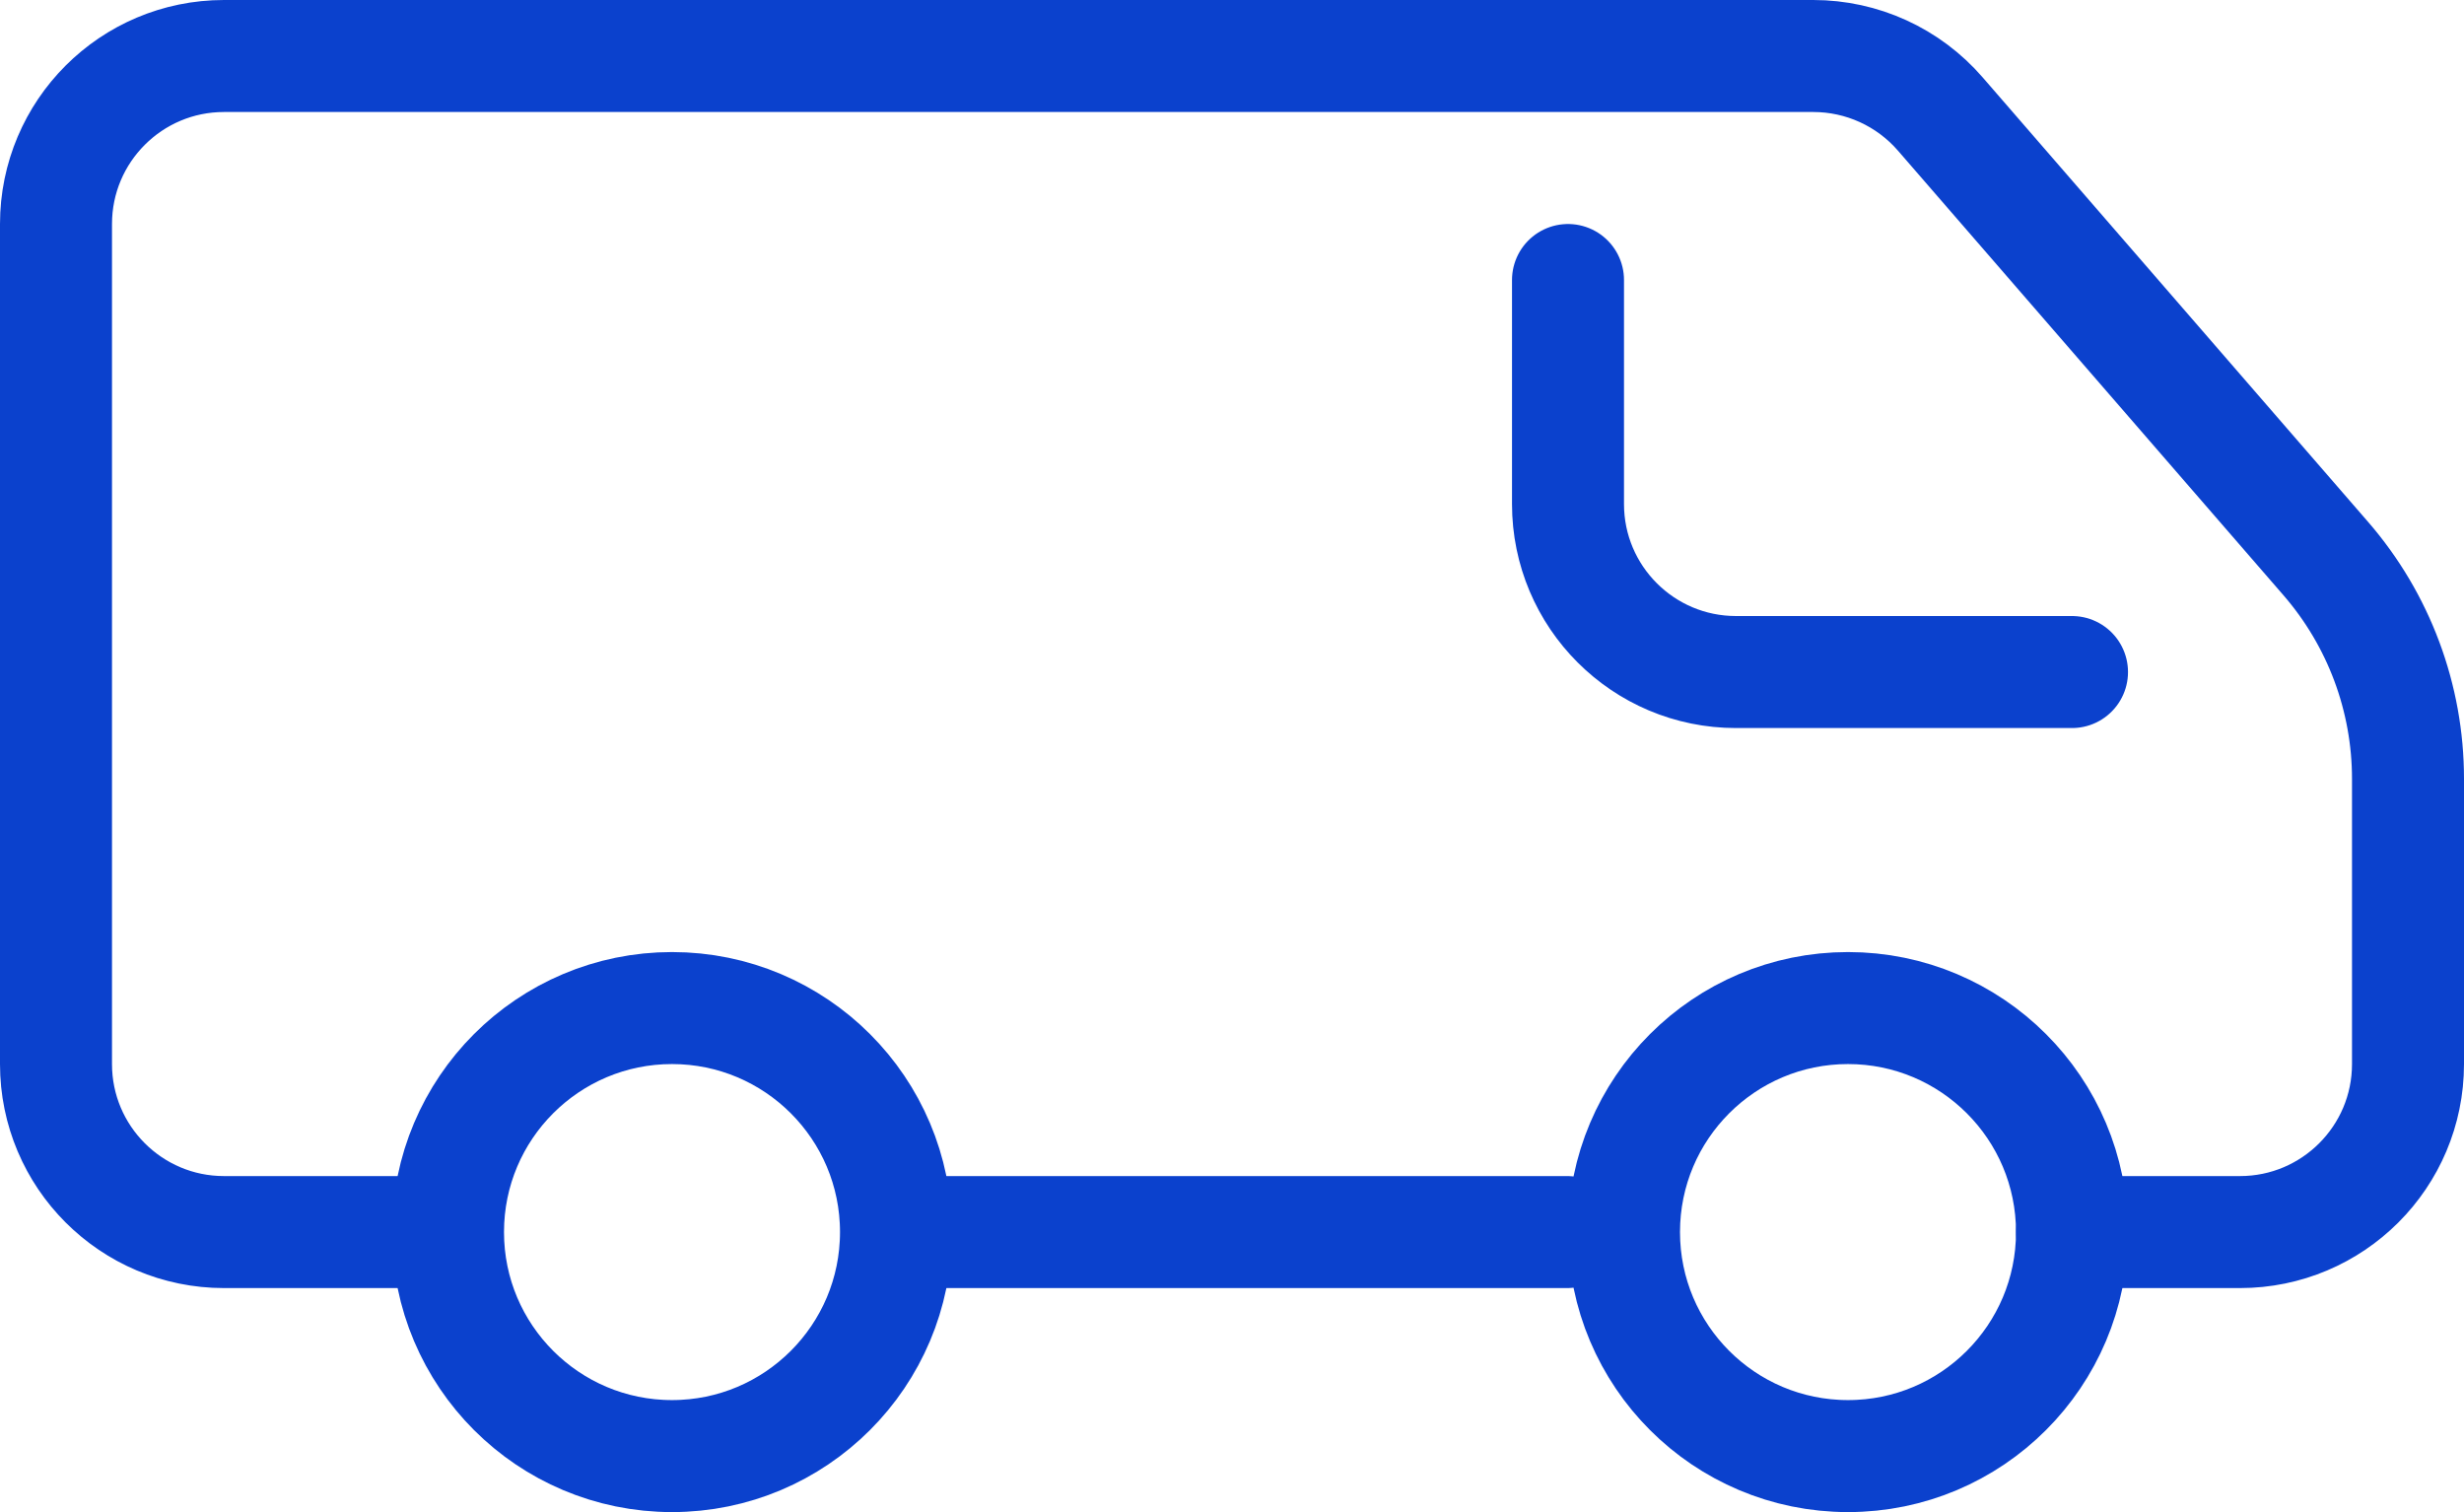 <?xml version="1.0" encoding="UTF-8"?>
<svg width="176px" height="108px" viewBox="0 0 176 108" version="1.1" xmlns="http://www.w3.org/2000/svg" xmlns:xlink="http://www.w3.org/1999/xlink">
    <title>transport</title>
    <g id="Maquettes" stroke="none" stroke-width="1" fill="none" fill-rule="evenodd" stroke-linecap="round" stroke-linejoin="round">
        <g id="transport" transform="translate(4, 4)" stroke="#0B41CD" stroke-width="8">
            <line x1="107.93" y1="84" x2="63" y2="84" id="Path"></line>
            <circle id="Oval" cx="44" cy="84" r="16"></circle>
            <circle id="Oval" cx="128" cy="84" r="16"></circle>
            <path d="M144,44 L120,44 C113.373,44 108,38.627 108,32 L108,16" id="Path"></path>
            <path d="M27,84 L12,84 C5.373,84 0,78.627 0,72 L0,12 C0,5.373 5.373,5.68434189e-14 12,5.68434189e-14 L125.52,5.68434189e-14 C129.001,5.68434189e-14 132.31,1.51 134.59,4.14 L162.13,35.9 C165.917,40.266 168,45.851 168,51.63 L168,72 C168,78.627 162.627,84 156,84 L144,84" id="Shape"></path>
        </g>
    </g>
</svg>
